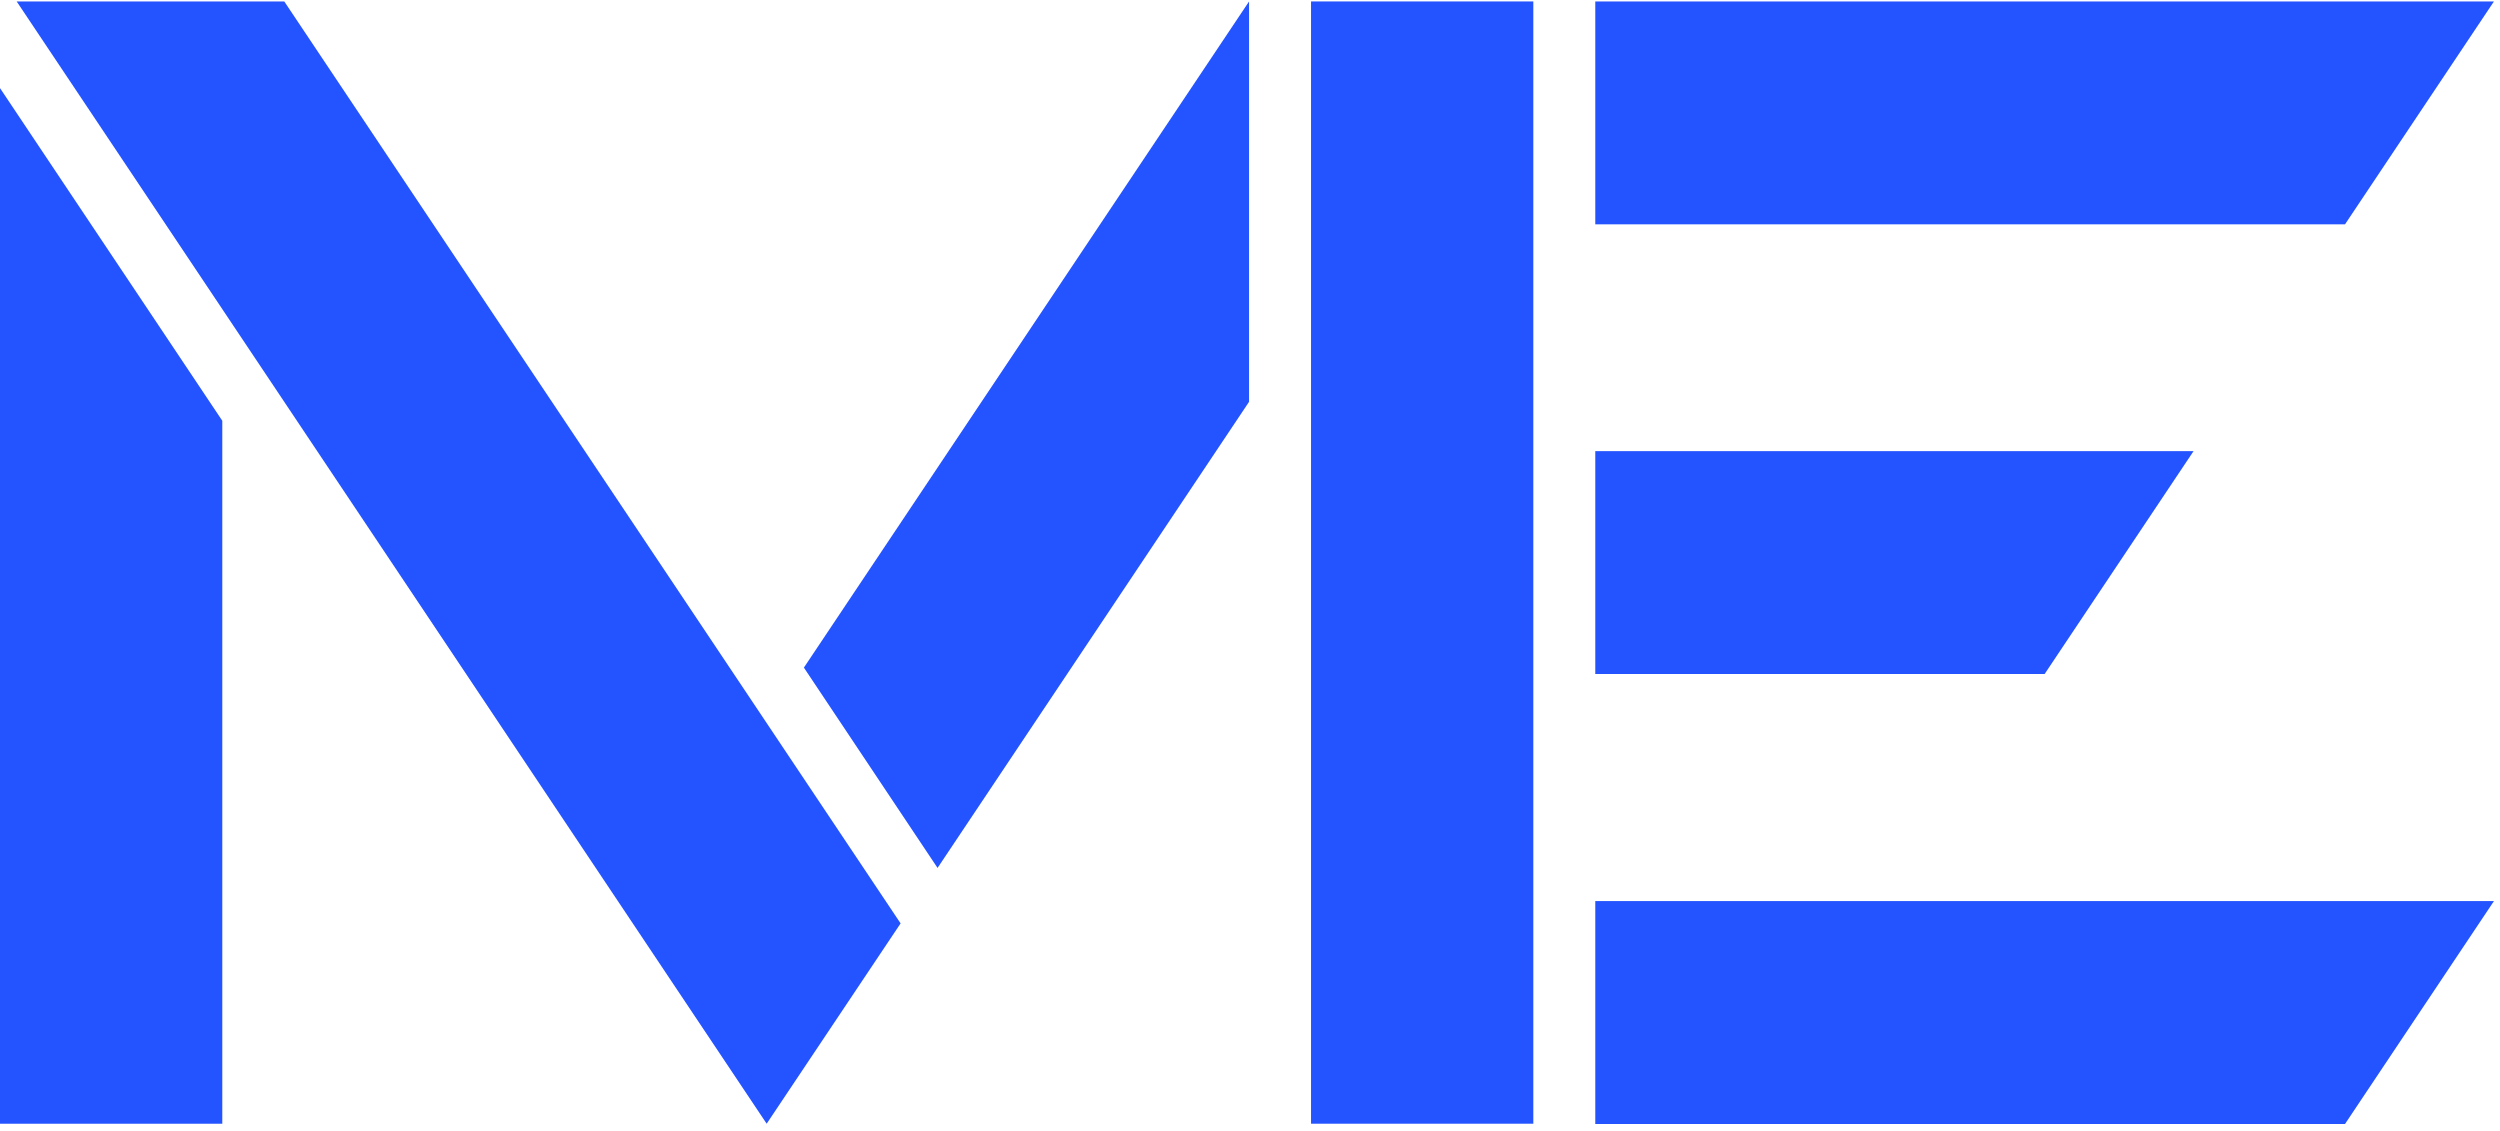 <svg width="221" height="100" viewBox="0 0 221 100" fill="none" xmlns="http://www.w3.org/2000/svg">
<path d="M0 99.336H19.651V37.196L0 7.788V99.336Z" fill="#2454FF"/>
<path d="M79.613 81.628L67.773 99.336L1.475 0.128H25.13L79.613 81.628Z" fill="#2454FF"/>
<path d="M71.064 59.017L82.88 76.726L110.416 35.521V0.128L71.064 59.017Z" fill="#2454FF"/>
<path d="M135.546 0.128H115.895V99.336H135.546V0.128Z" fill="#2454FF"/>
<path d="M220.464 0.128L207.298 19.832H141.023V0.128H220.464Z" fill="#2454FF"/>
<path d="M193.91 39.88L180.744 59.584H141.023V39.88H193.91Z" fill="#2454FF"/>
<path d="M220.464 79.657L207.298 99.361H141.023V79.657H220.464Z" fill="#2454FF"/>
</svg>
